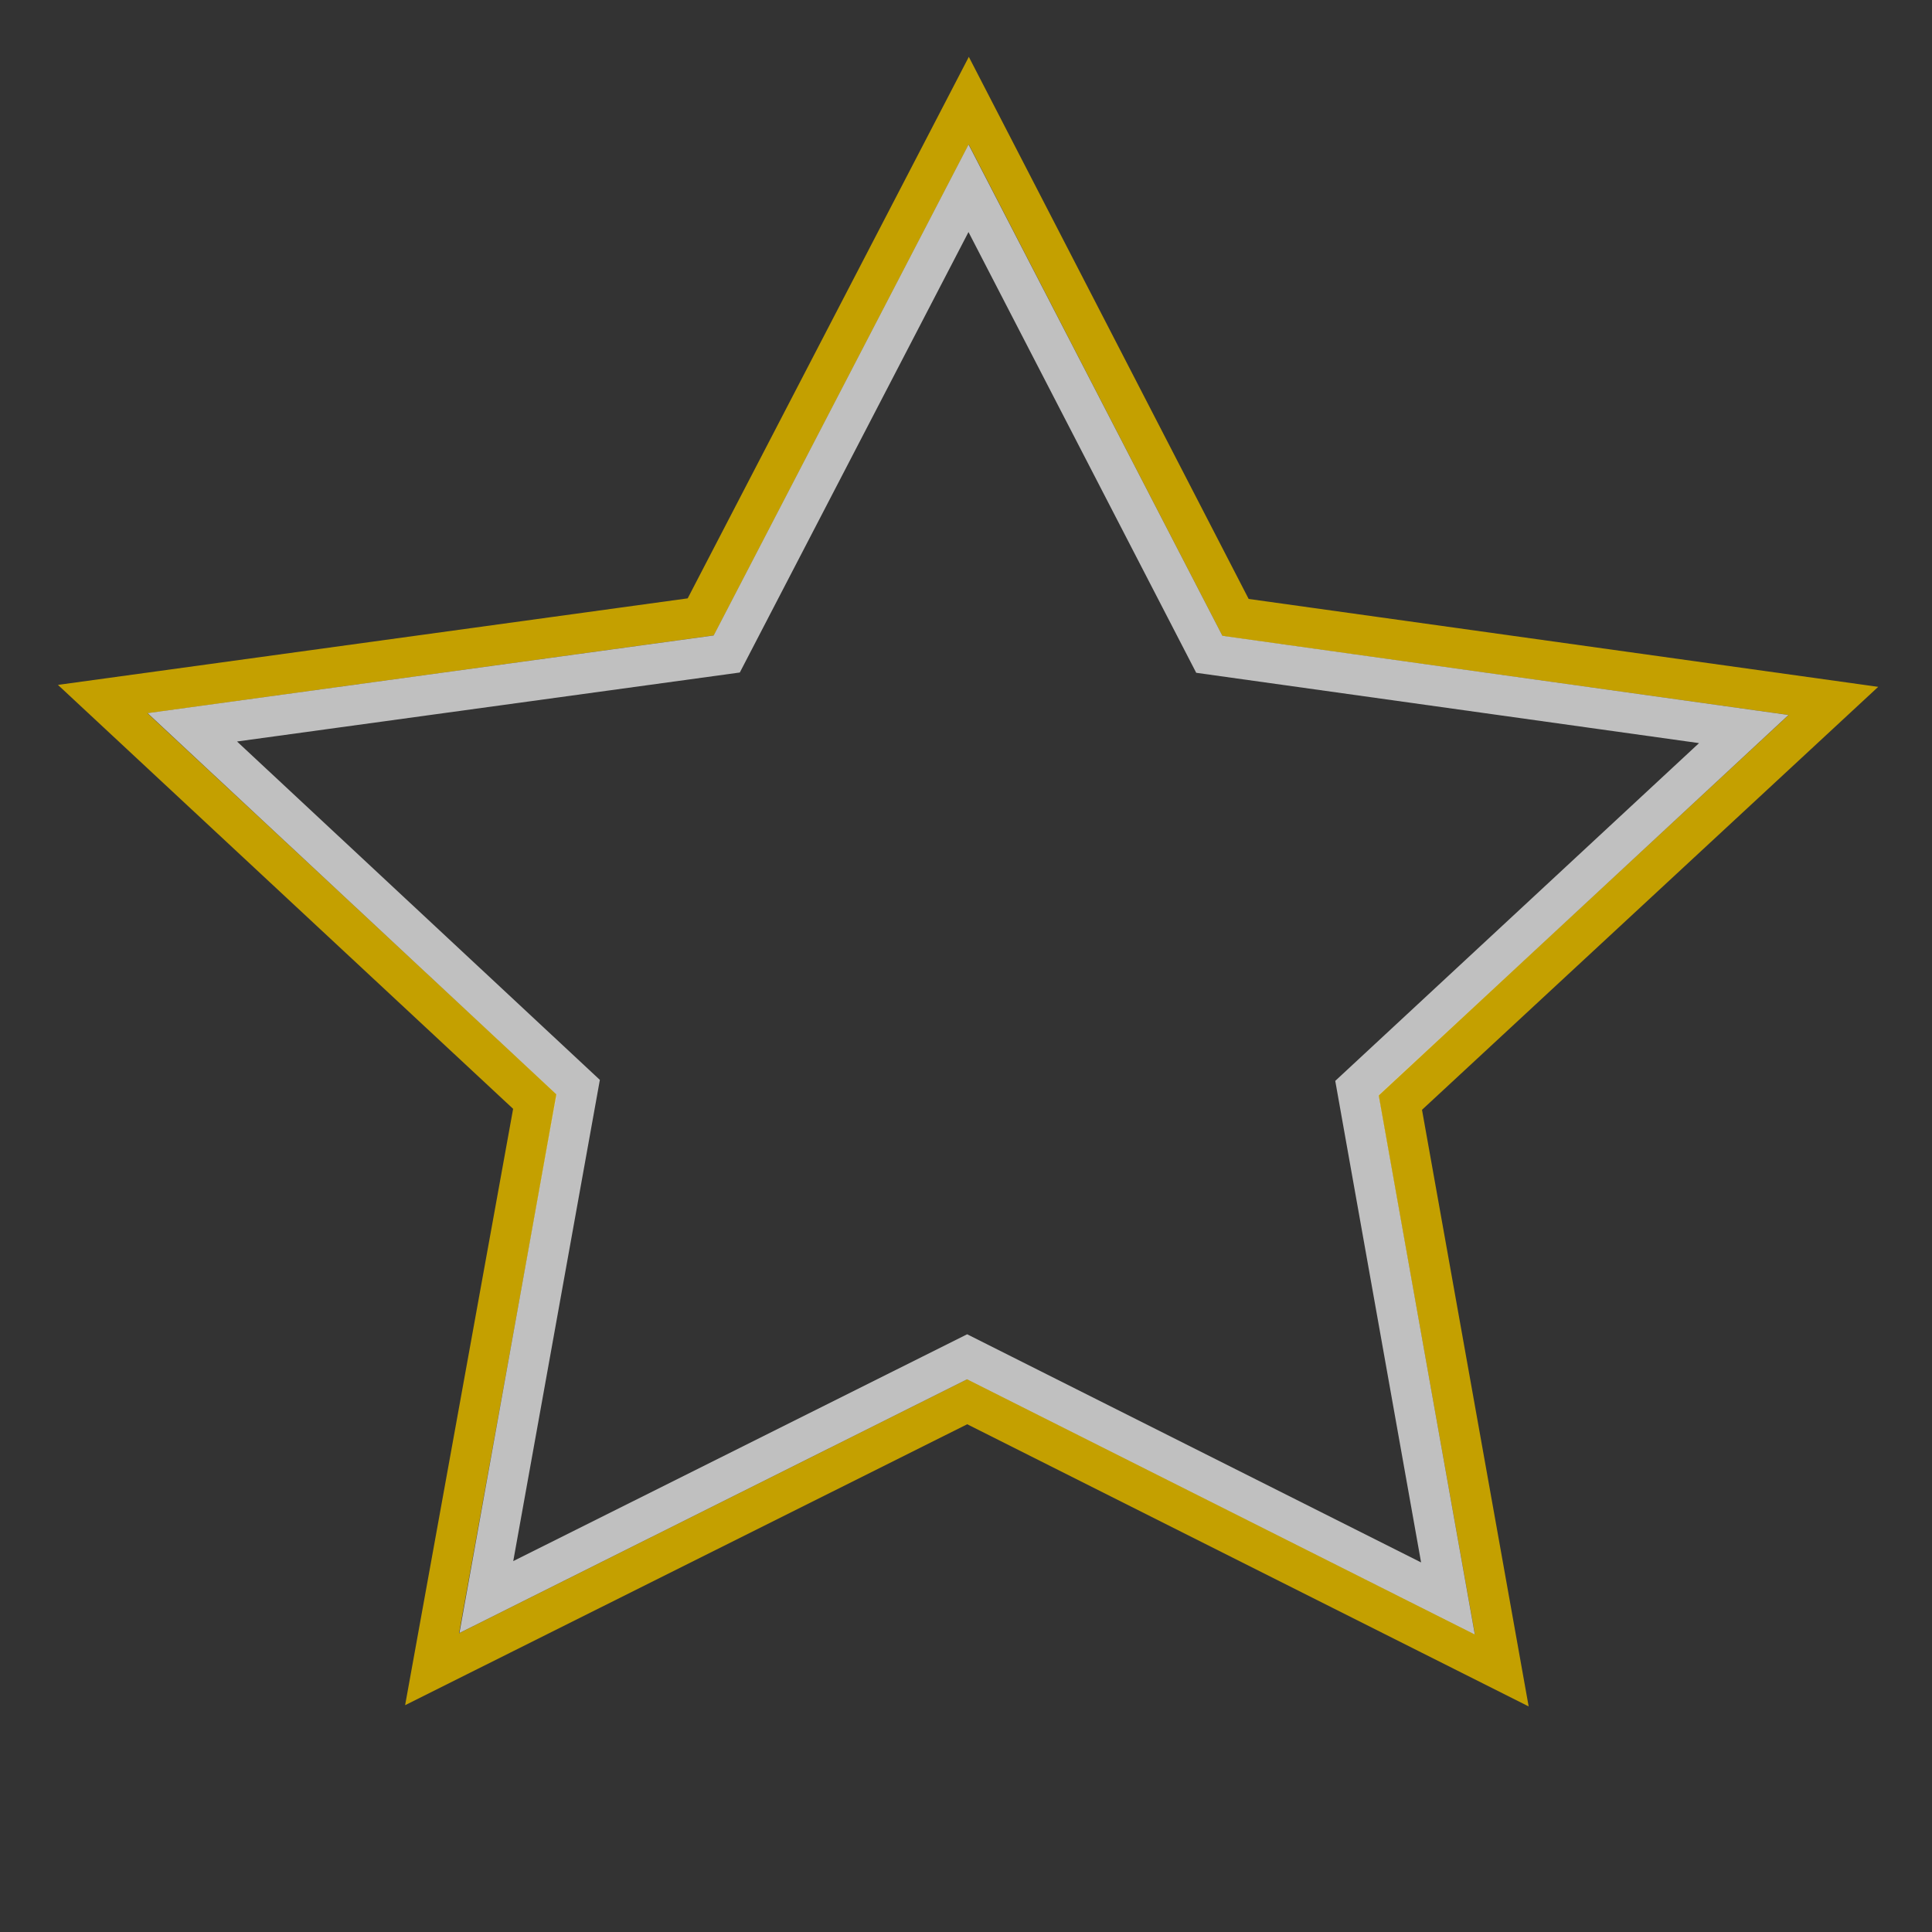 <?xml version="1.0" encoding="UTF-8" standalone="no"?>
<?xml-stylesheet href="Emblem-star_files/textshadow.css" media="all" type="text/css"?><!-- Created with Inkscape (http://www.inkscape.org/) -->
<svg xmlns:svg="http://www.w3.org/2000/svg" xmlns="http://www.w3.org/2000/svg" xmlns:xlink="http://www.w3.org/1999/xlink" version="1.0" width="48" height="48" id="svg0" _moz-textshadow-done="true" _moz-textshadow-init-cue="[]" _moz-textshadow-last-width="0">
  <rect width="100%" height="100%" fill="#333333" stroke="none"/>
  <defs id="defs">
    <linearGradient id="G0">
      <stop id="s1" style="stop-color: rgb(230, 207, 0); stop-opacity: 1;" offset="0"/>
      <stop id="s2" style="stop-color: rgb(253, 233, 74); stop-opacity: 1;" offset="1"/>
    </linearGradient>
    <linearGradient id="G1">
      <stop id="s3" style="stop-color: rgb(252, 249, 251); stop-opacity: 1;" offset="0"/>
      <stop id="s4" style="stop-color: rgb(252, 249, 251); stop-opacity: 0;" offset="1"/>
    </linearGradient>
    <linearGradient id="G2">
      <stop id="s5" style="stop-color: rgb(0, 0, 0); stop-opacity: 0.63;" offset="0"/>
      <stop id="s6" style="stop-color: rgb(0, 0, 0); stop-opacity: 0;" offset="1"/>
    </linearGradient>
    <linearGradient x1="14.66" y1="7.024" x2="24.031" y2="34.826" id="G3" xlink:href="#G1" gradientUnits="userSpaceOnUse"/>
    <radialGradient cx="24" cy="22" r="22" fx="24" fy="22" id="R0" xlink:href="#G0" gradientUnits="userSpaceOnUse" gradientTransform="matrix(1, -0.2, 0.2, 1, -3.8, 6.8)"/>
    <radialGradient cx="17.312" cy="25.531" r="9.688" fx="17.312" fy="25.531" id="R1" xlink:href="#G2" gradientUnits="userSpaceOnUse" gradientTransform="matrix(2.4, 0, 0, 0.67, -17.1, 22.4)"/>
  </defs>
  <path d="M 47,39.5 C 47,43.09 36.703,46 24,46 C 11.297,46 1,43.09 1,39.5 C 1,35.91 11.297,32 24,32 C 36.703,32 47,35.91 47,39.5 z" id="s" style="opacity: 0.5; fill: url(#R1) rgb(0, 0, 0);"/>
  <path d="M 37.311,41.5 L 24.031,34.826 L 10.735,41.471 L 13.289,27.369 L 2.551,17.368 L 17.41,15.326 L 24.069,2.5 L 30.697,15.34 L 45.551,17.414 L 34.789,27.392 L 37.311,41.5 z" id="star" style="fill: url(#R0) rgb(0, 0, 0); stroke: rgb(196, 160, 0);"/>
  <path d="M 17.732,15.791 L 24.064,3.587 L 30.369,15.795 L 44.44,17.761 L 40.82,21.122 C 24.383,17.434 31.365,28.342 13.252,30.365 L 13.82,27.184 L 3.66,17.719 C 3.66,17.719 17.732,15.791 17.732,15.791 z" id="hl" style="opacity: 0.8; fill: url(#G3) rgb(0, 0, 0); stroke: none;"/>
  <path d="M 35.974,39.713 L 24.028,33.709 L 12.083,39.678 L 14.363,27.009 L 4.778,18.07 L 18.056,16.248 L 24.063,4.678 L 30.045,16.256 L 43.323,18.113 L 33.714,27.035 L 35.974,39.713 z" id="ol" style="opacity: 0.69; fill: none; stroke: rgb(255, 255, 255);"/>
</svg>